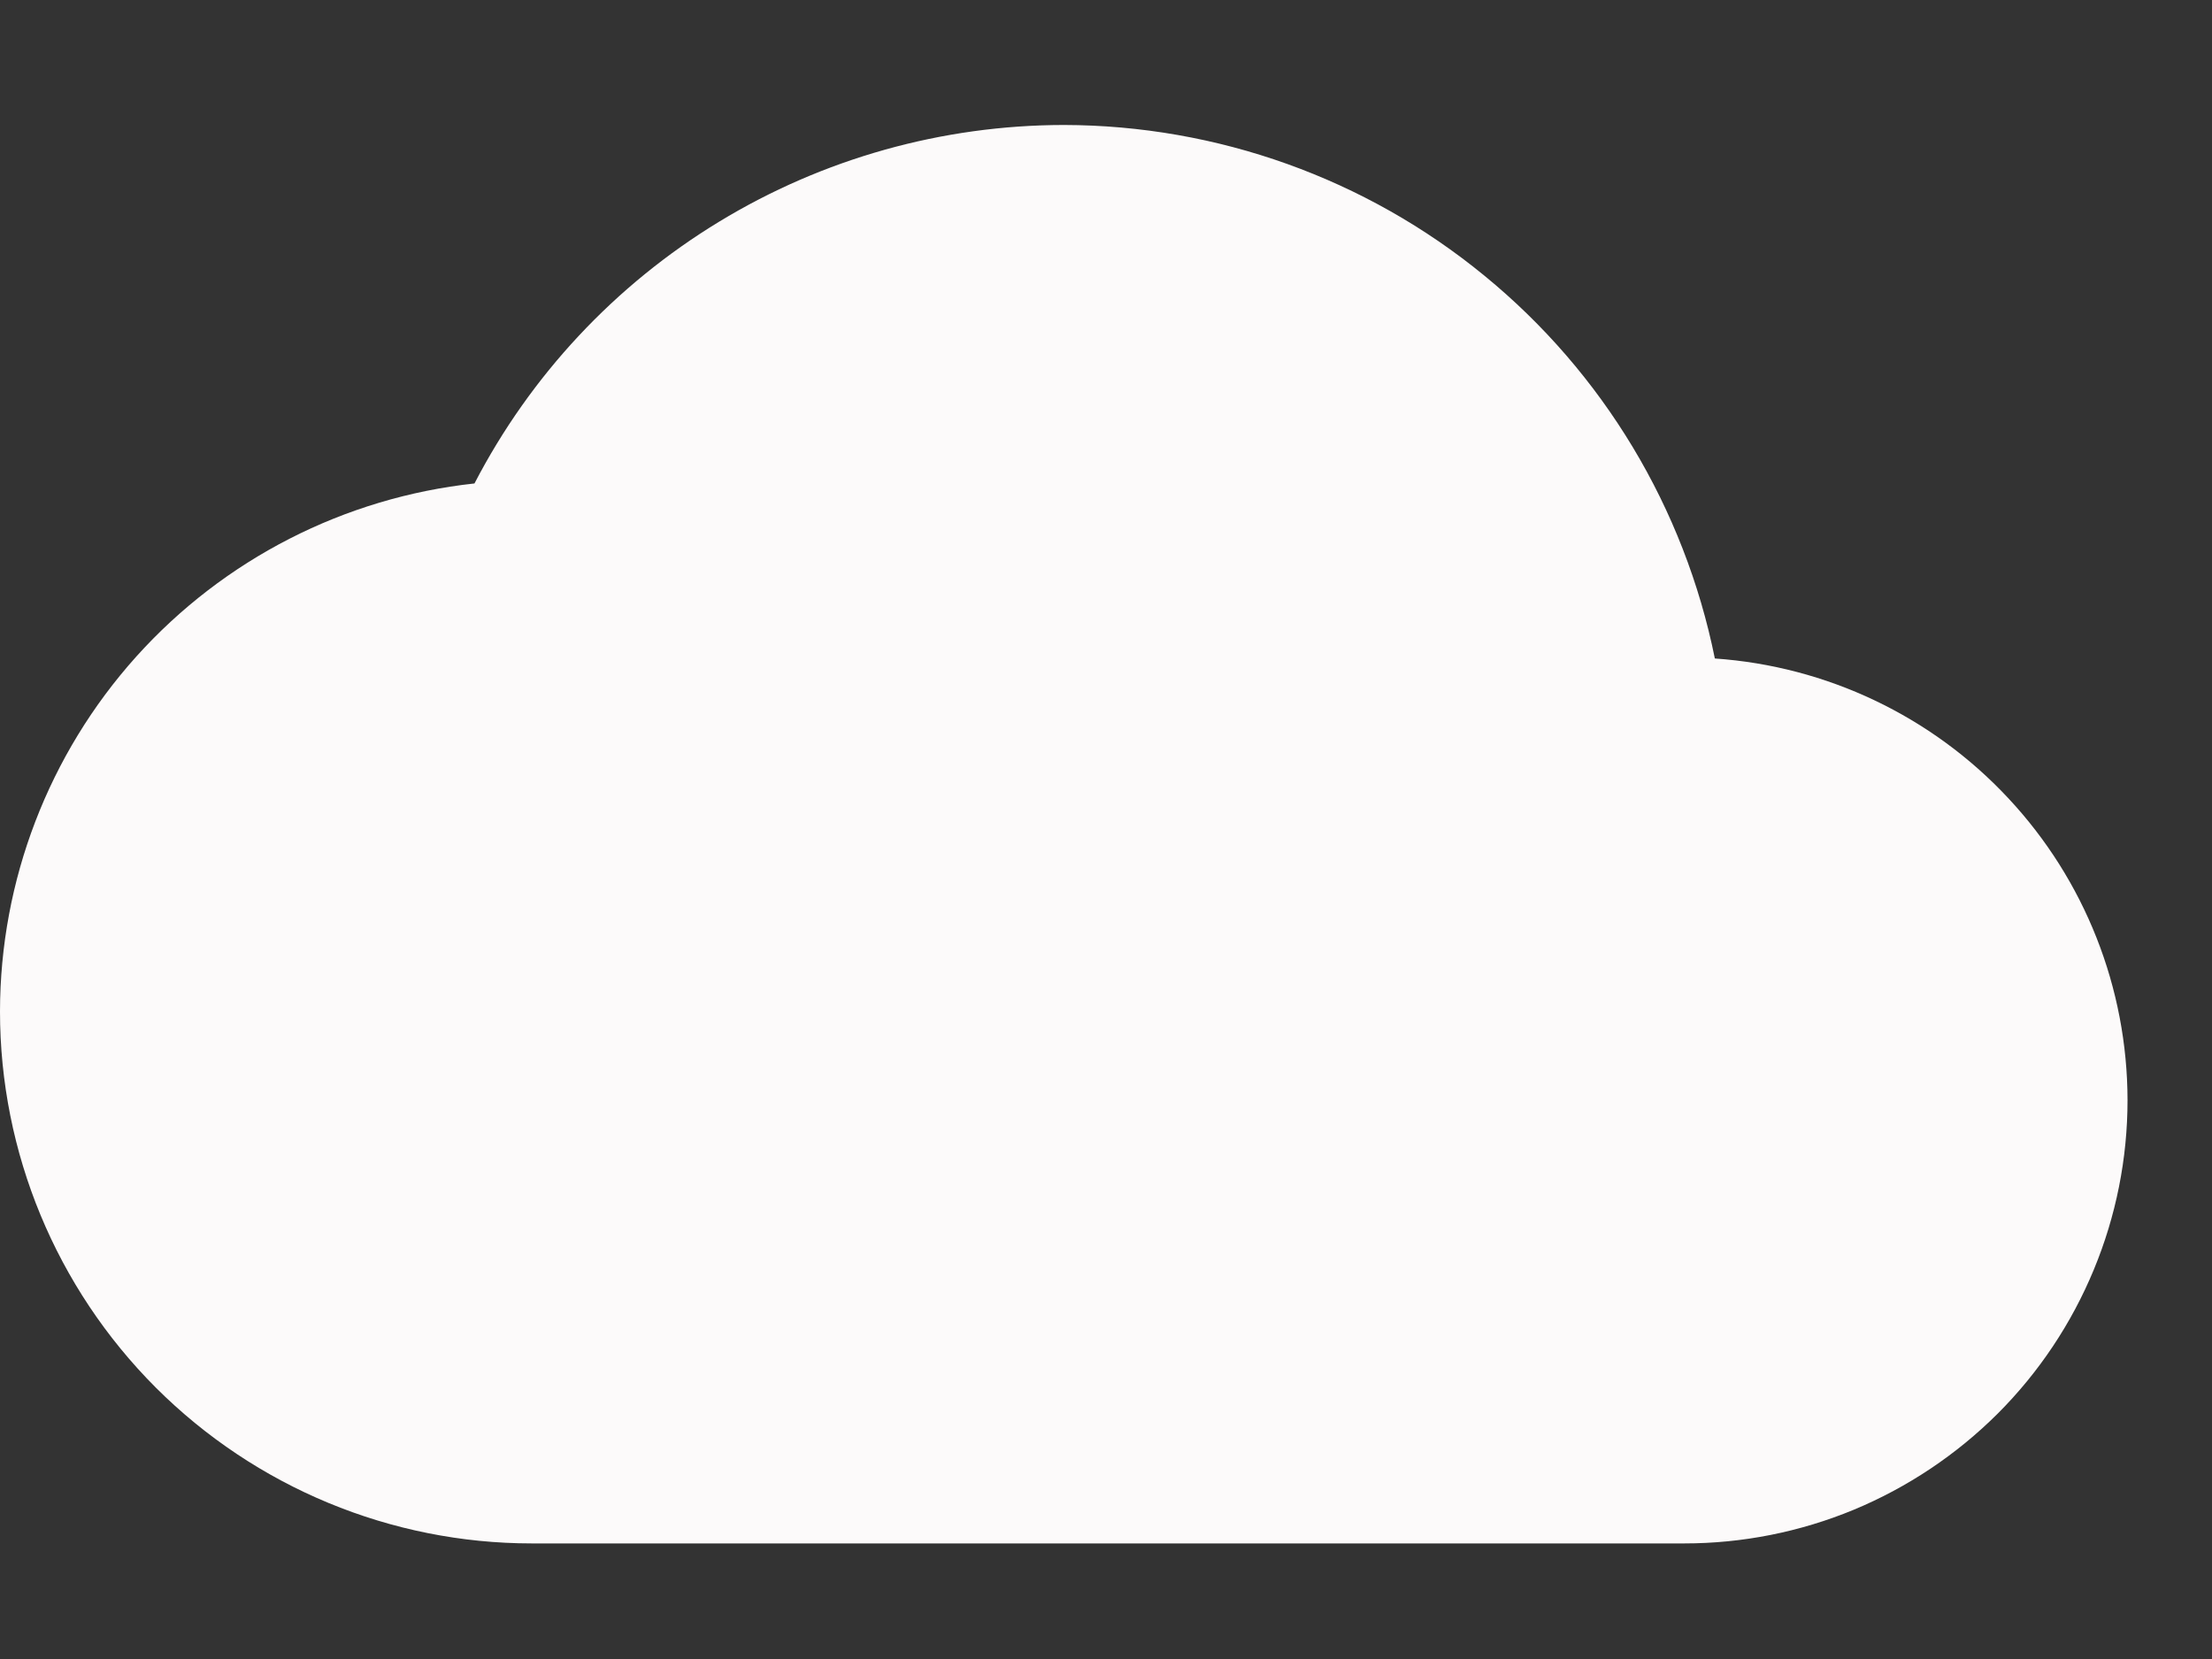 <svg width="16" height="12" viewBox="0 0 16 12" fill="none" xmlns="http://www.w3.org/2000/svg">
<rect x="0" y="0" width="16" height="12" fill="#333333" stroke="none"/>
<path d="M7.695 0.904C6.815 0.905 5.952 1.147 5.201 1.604C4.449 2.061 3.837 2.716 3.432 3.497C2.49 3.599 1.619 4.045 0.985 4.75C0.352 5.455 0.001 6.369 0 7.316C0 8.337 0.406 9.315 1.127 10.037C1.849 10.758 2.827 11.164 3.847 11.164H12.183C12.604 11.164 13.021 11.081 13.41 10.92C13.799 10.758 14.152 10.522 14.45 10.225C14.748 9.927 14.984 9.573 15.145 9.184C15.306 8.796 15.389 8.379 15.389 7.958C15.388 7.146 15.08 6.365 14.525 5.772C13.971 5.179 13.213 4.819 12.404 4.763C12.184 3.675 11.596 2.697 10.737 1.994C9.879 1.29 8.804 0.906 7.695 0.904Z" fill="#FCFAFA"/>
</svg>
